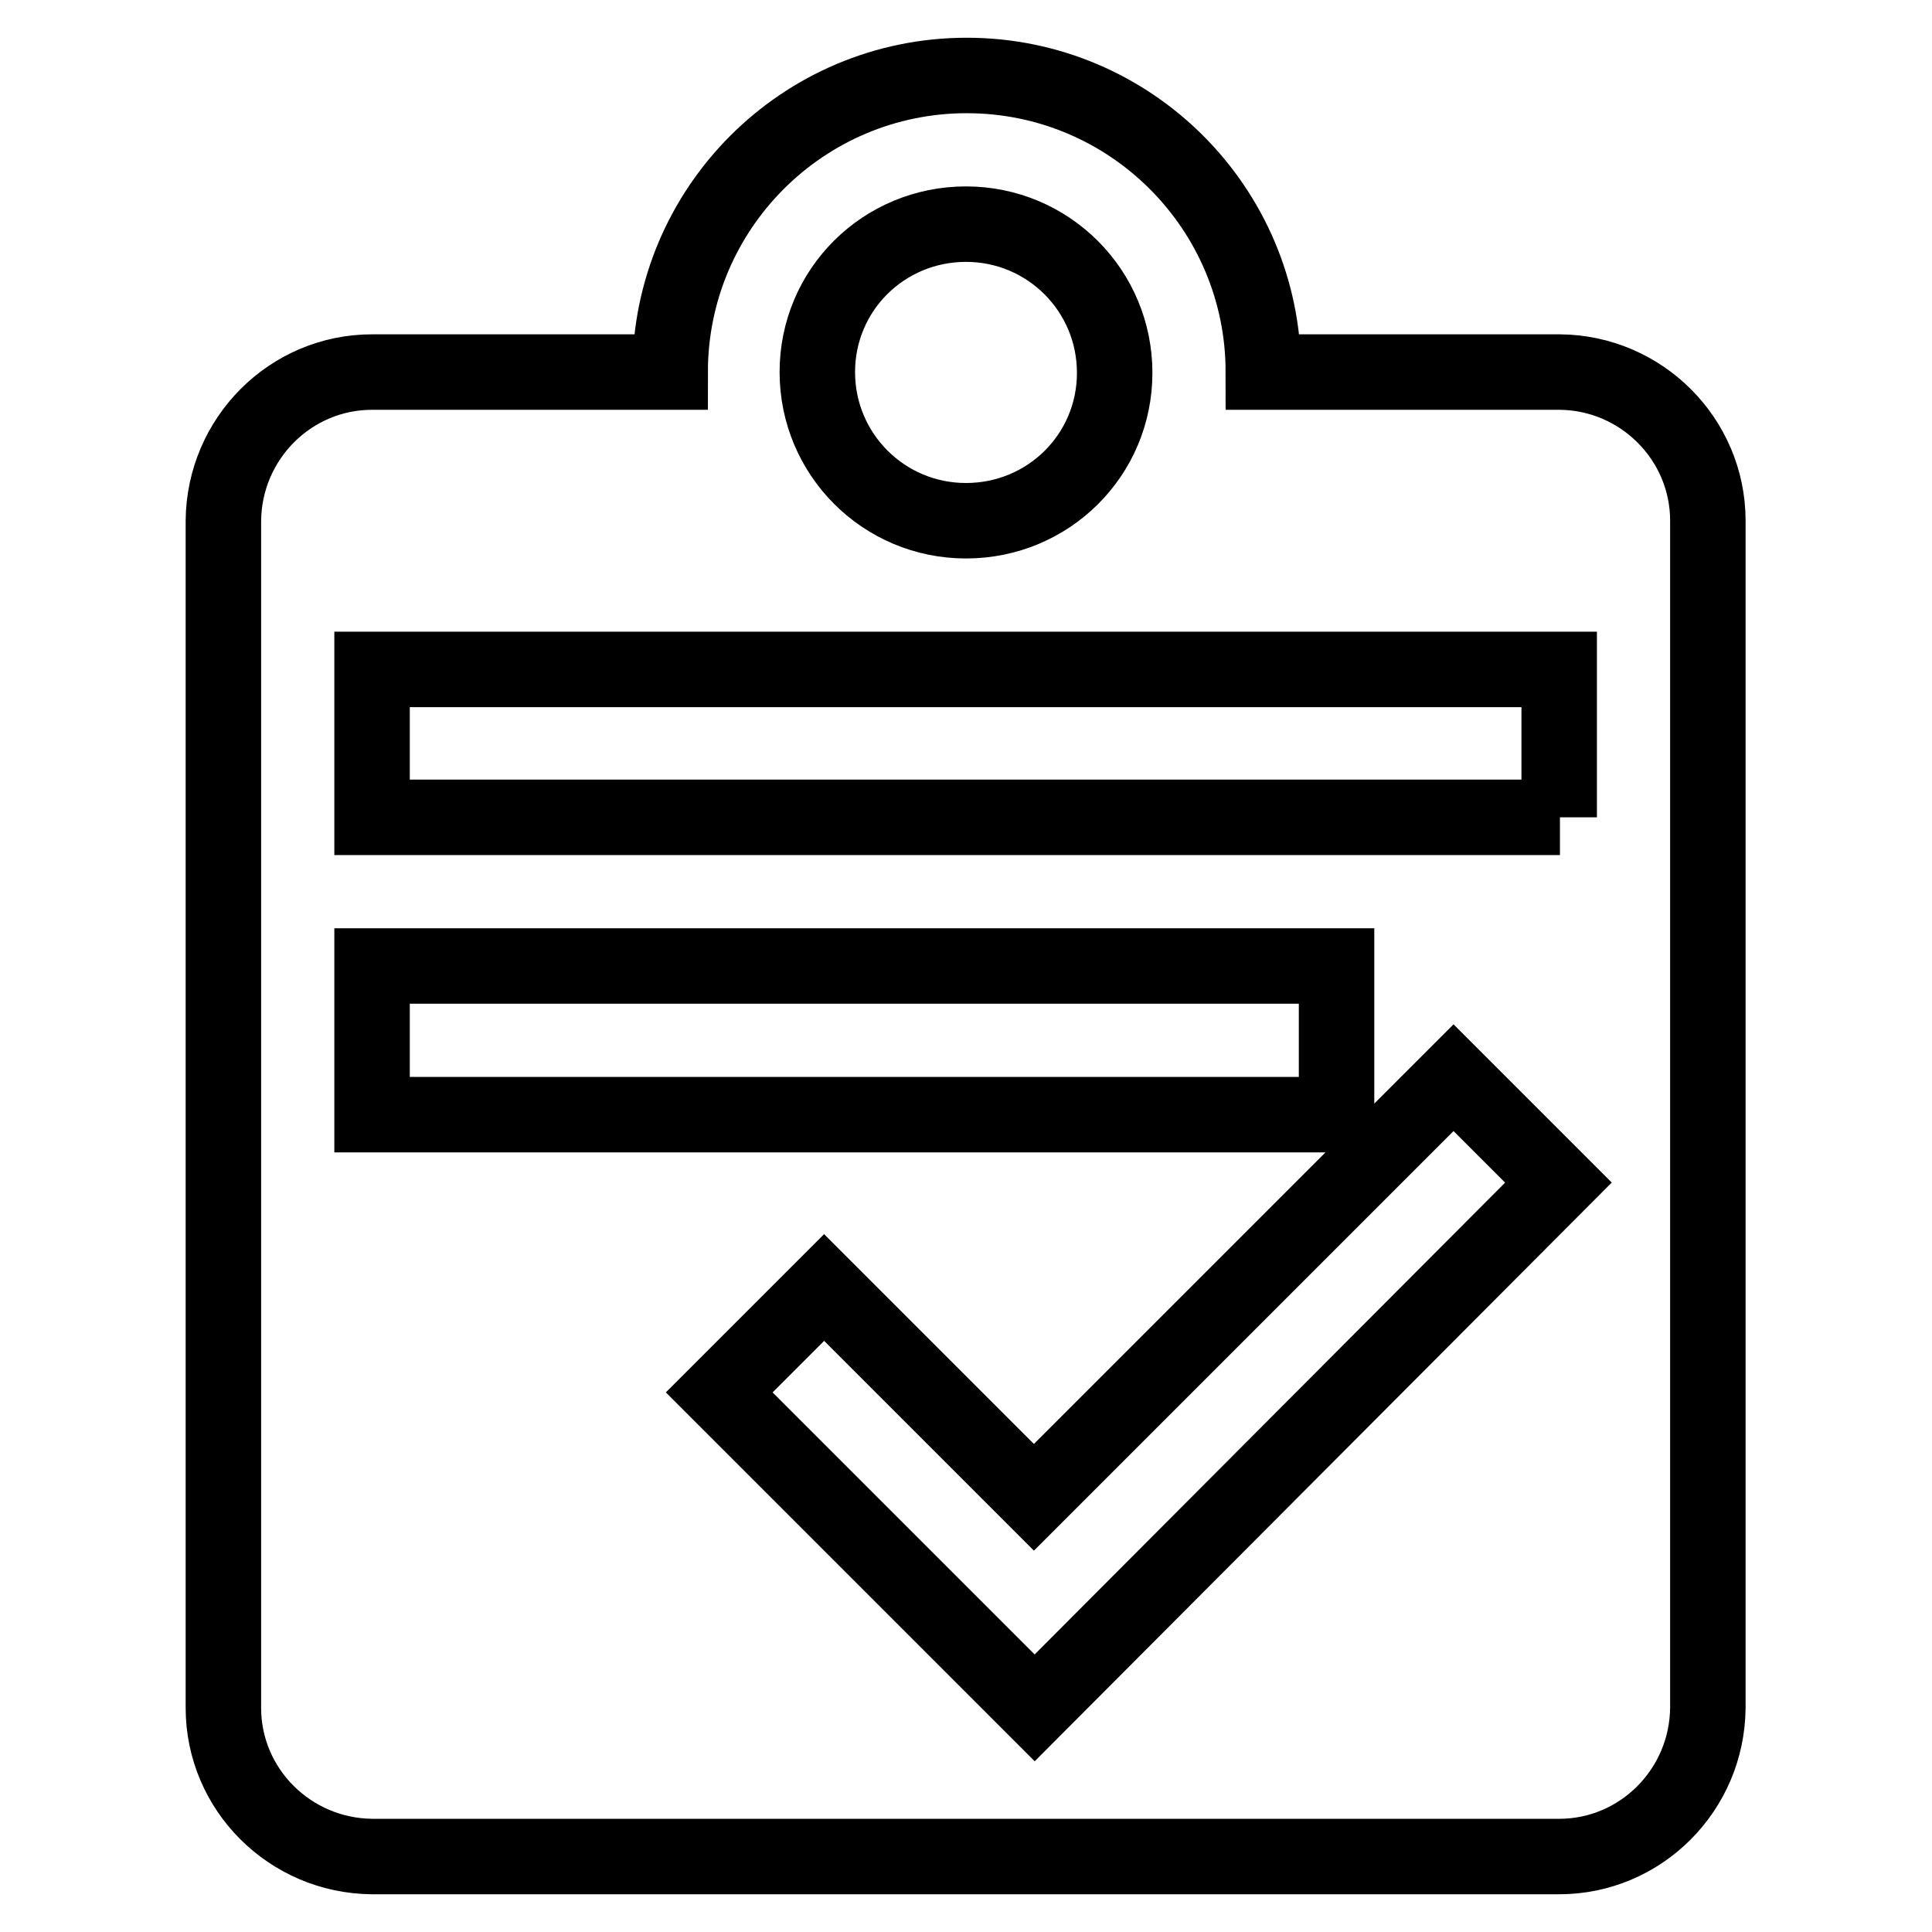 <?xml version="1.0" encoding="utf-8"?>
<!-- Svg Vector Icons : http://www.onlinewebfonts.com/icon -->
<!DOCTYPE svg PUBLIC "-//W3C//DTD SVG 1.1//EN" "http://www.w3.org/Graphics/SVG/1.1/DTD/svg11.dtd">
<svg version="1.1" xmlns="http://www.w3.org/2000/svg" xmlns:xlink="http://www.w3.org/1999/xlink" x="0px" y="0px" viewBox="0 0 256 256" enable-background="new 0 0 256 256" xml:space="preserve">
<g> <path stroke-width="10" fill-opacity="0" stroke="#000000"  d="M206.7,49.3h-39.3c0-21.7-17.6-39.3-39.3-39.3c-21.7,0-39.3,17.6-39.3,39.3H49.3 c-10.8,0-19.6,8.8-19.7,19.7v157.3c0,10.8,8.8,19.6,19.7,19.7h157.3c10.8,0,19.6-8.8,19.7-19.7V69 C226.3,58.2,217.5,49.4,206.7,49.3z M128,29.7c10.9,0,19.7,8.8,19.7,19.7S138.9,69,128,69c-10.9,0-19.7-8.8-19.7-19.7 S117.1,29.7,128,29.7z M49.3,128h127.8v19.7H49.3V128z M137.1,226.3l-7-7l-7-7l-27.8-27.8l13.9-13.9l27.8,27.8l55.6-55.6l13.9,13.9 L137.1,226.3z M206.7,108.3H49.3V88.7h157.3V108.3z"/></g>
</svg>